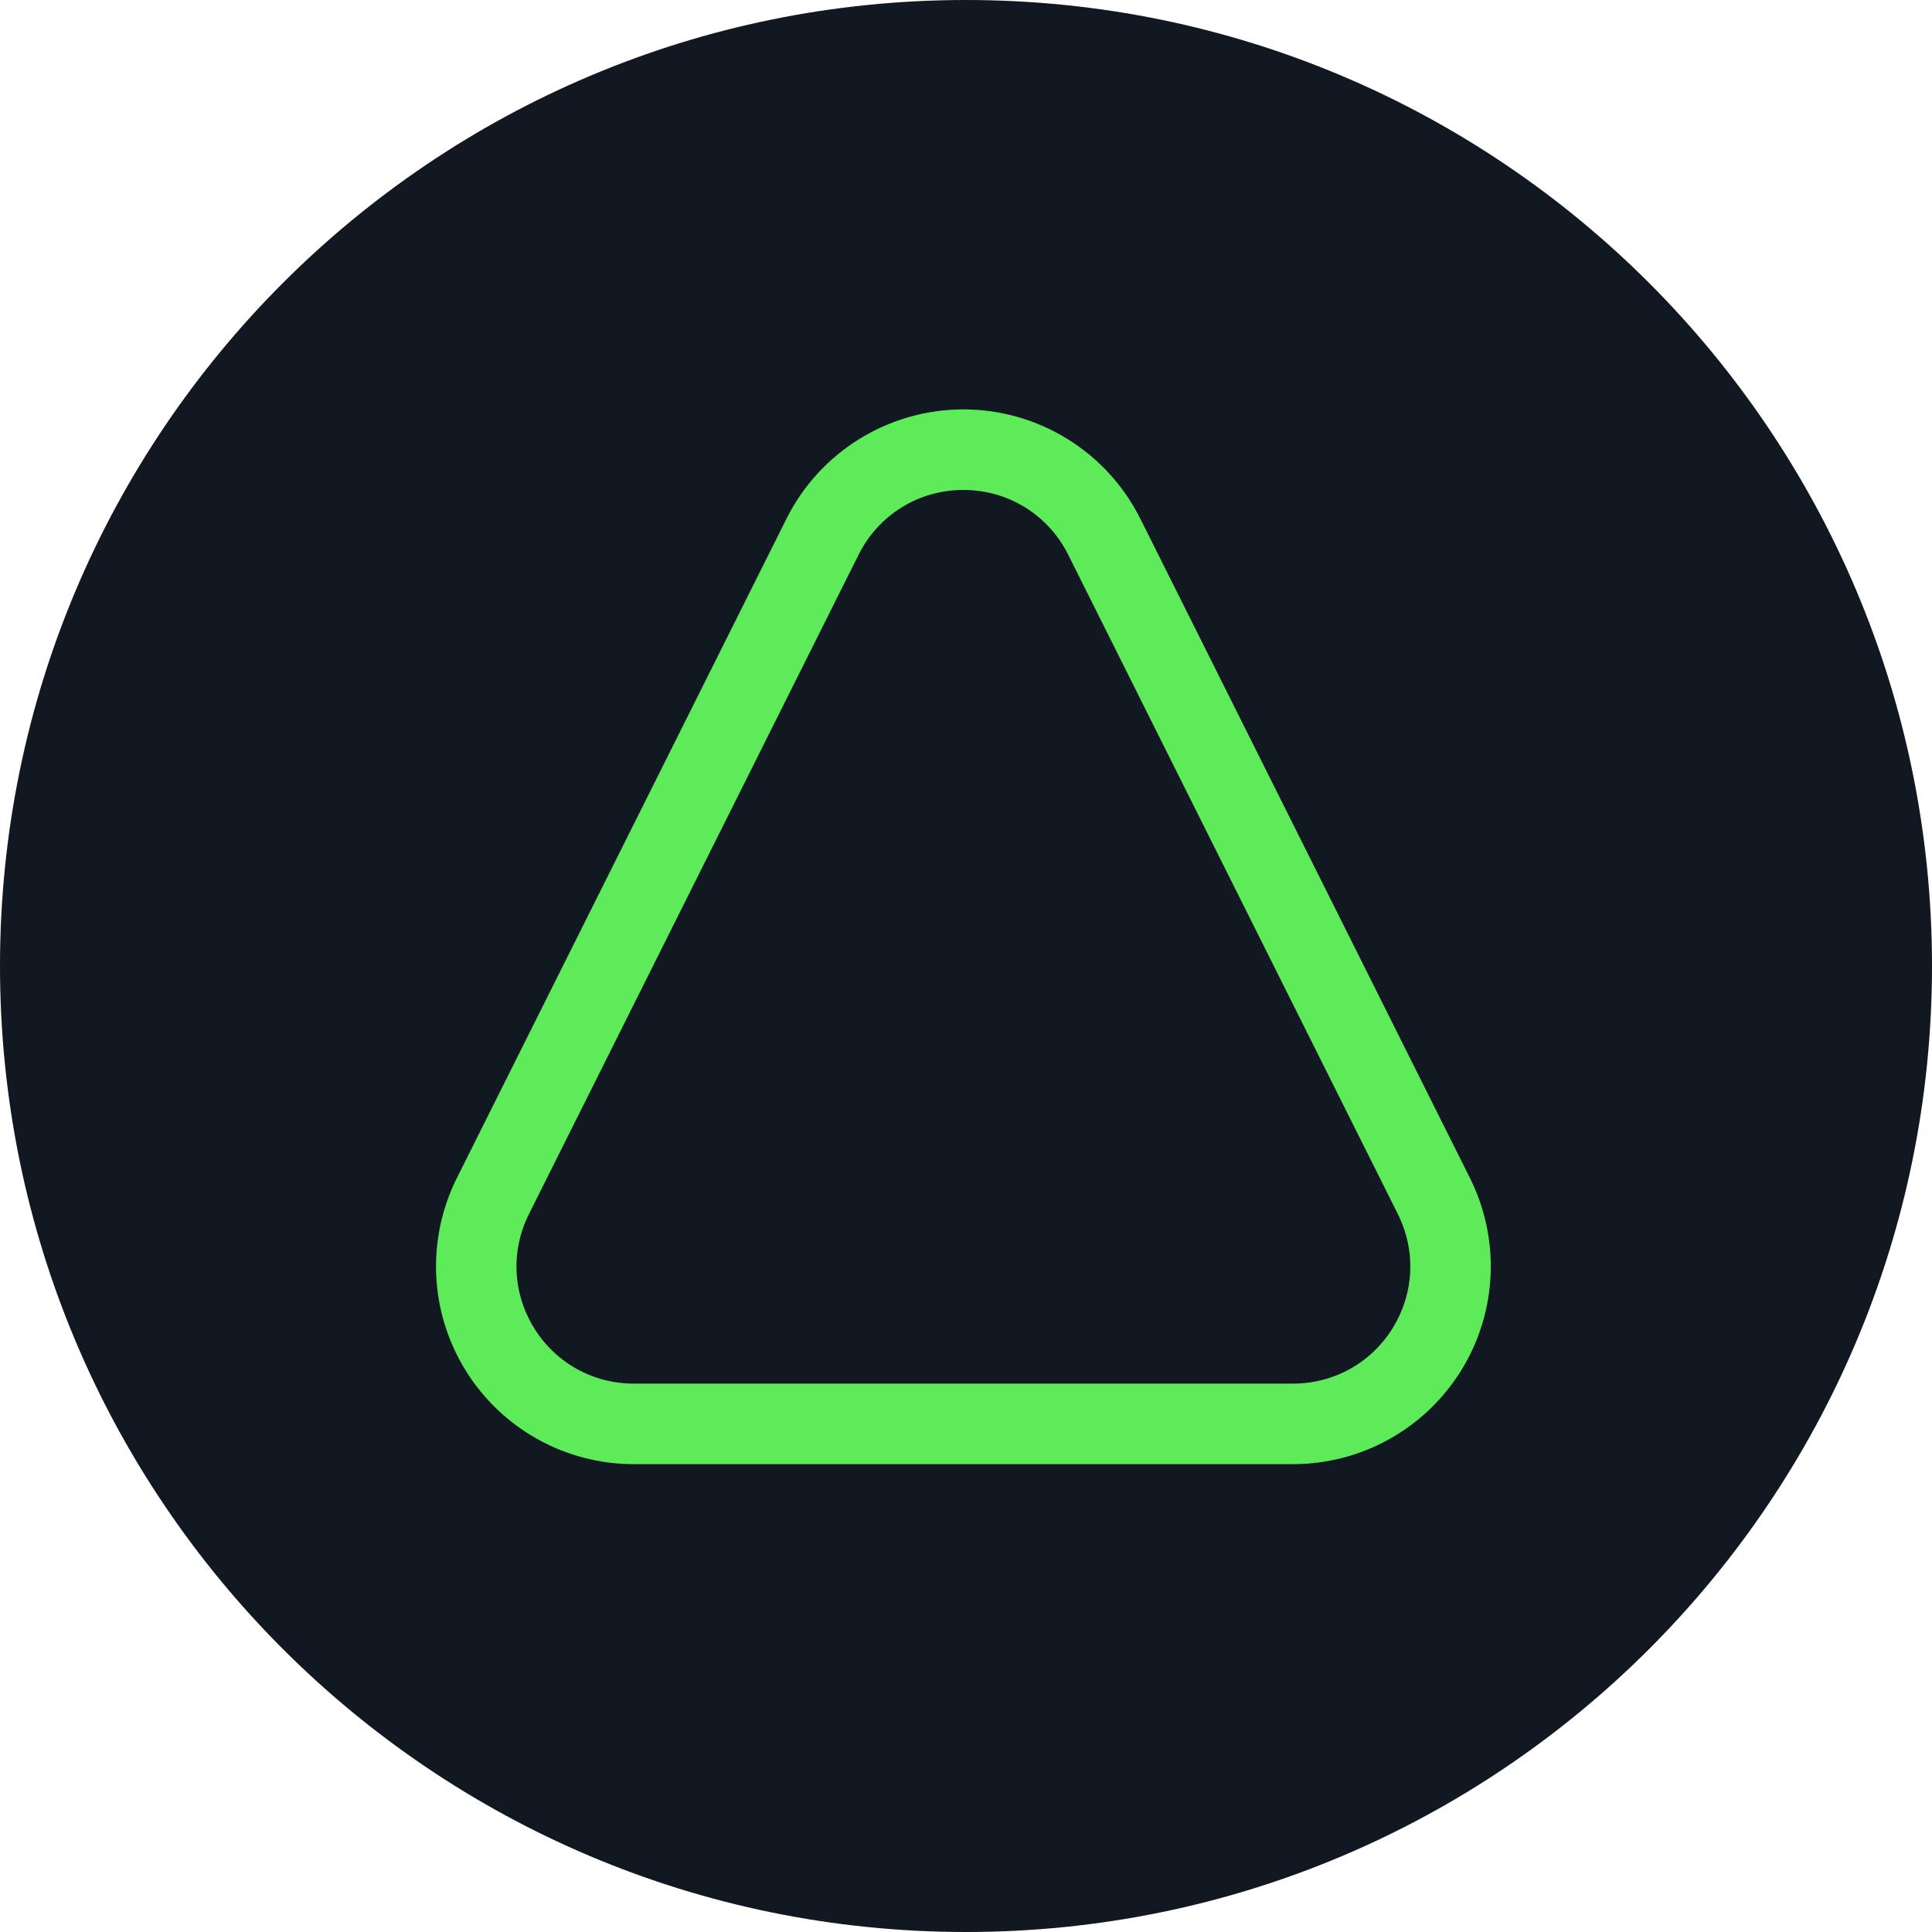 <svg width="32" height="32" viewBox="0 0 32 32" fill="none" xmlns="http://www.w3.org/2000/svg">
<g clip-path="url(#clip0_1242_10485)">
<path d="M16 32C24.837 32 32 24.837 32 16C32 7.163 24.837 0 16 0C7.163 0 0 7.163 0 16C0 24.837 7.163 32 16 32Z" fill="#111821"/>
</g>
<g clip-path="url(#clip1_1242_10485)">
<path d="M15.957 8.115C16.697 8.115 17.362 8.526 17.693 9.188L23.152 20.107C23.455 20.714 23.424 21.419 23.068 21.996C22.711 22.573 22.094 22.917 21.416 22.917H10.497C9.82 22.917 9.202 22.573 8.846 21.996C8.49 21.419 8.458 20.714 8.762 20.107L14.221 9.188C14.552 8.526 15.217 8.115 15.957 8.115ZM15.957 6.781C14.716 6.781 13.582 7.482 13.027 8.591L7.568 19.51C7.06 20.526 7.114 21.732 7.711 22.697C8.308 23.663 9.362 24.251 10.497 24.251H21.417C22.552 24.251 23.606 23.663 24.203 22.697C24.8 21.732 24.854 20.526 24.346 19.51L18.887 8.591C18.332 7.482 17.198 6.781 15.957 6.781Z" fill="#5DEB5A"/>
</g>
<defs>
<clipPath id="clip0_1242_10485">
<rect width="32" height="32" fill="white"/>
</clipPath>
<clipPath id="clip1_1242_10485">
<rect width="32" height="32" fill="white"/>
</clipPath>
</defs>
</svg>
